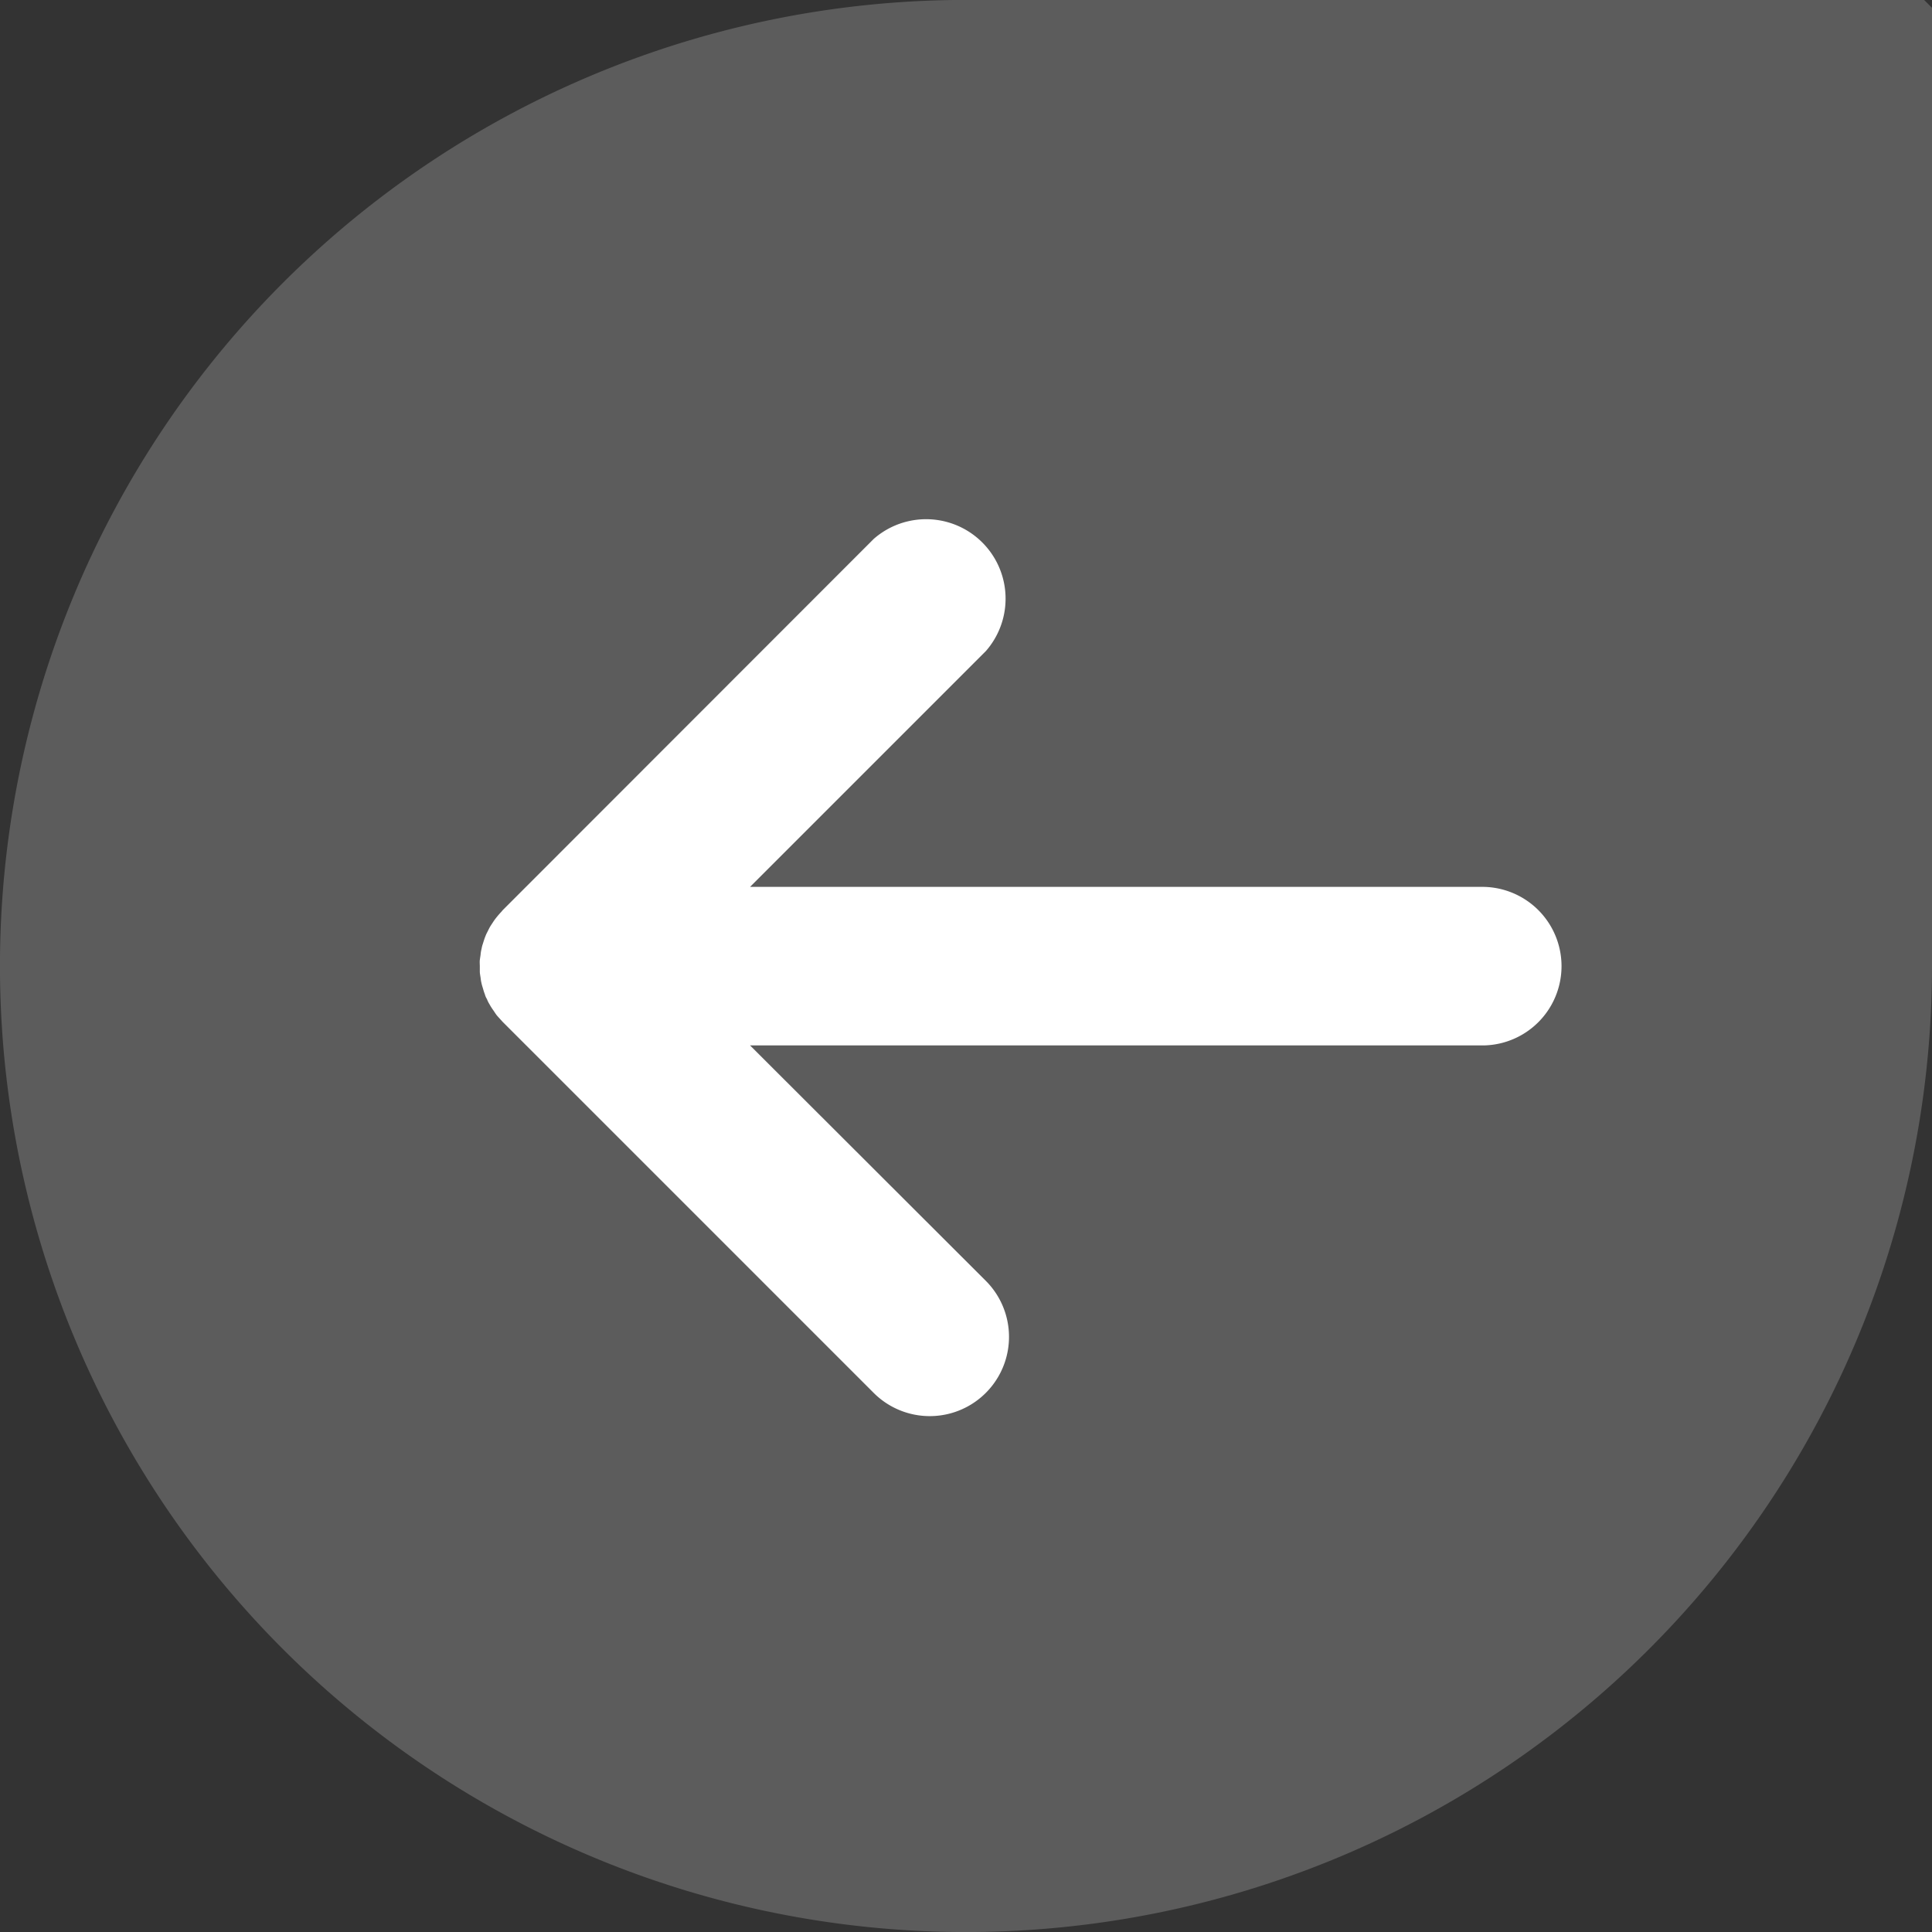 <svg id="Group_61" data-name="Group 61" xmlns="http://www.w3.org/2000/svg" width="51.053" height="51.054" viewBox="0 0 51.053 51.054">
  <rect x="0" y="0" width="51.053" height="51.054" fill="#333333" stroke="none"/>
  <g id="Group_12" data-name="Group 12" transform="translate(0 0)" opacity="0.201">
    <path id="Path_1" data-name="Path 1" d="M1846.261,107.848h0a25.527,25.527,0,0,0,25.527-25.528V57l-.209-.208h-25.318a25.527,25.527,0,0,0-25.527,25.526h0A25.527,25.527,0,0,0,1846.261,107.848Z" transform="translate(-1820.735 -56.794)" fill="#fff"/>
  </g>
  <g id="New_Symbol_176" data-name="New Symbol 176" transform="translate(41.309 37.425) rotate(180)">
    <path id="Path_15" data-name="Path 15" d="M28.279,13.06c.027-.043.058-.086.084-.131s.05-.1.077-.15a.814.814,0,0,0,.037-.081.42.42,0,0,1,.018-.045c.019-.055.037-.109.053-.163a.757.757,0,0,0,.035-.134.916.916,0,0,0,.027-.163c.007-.048.014-.091.02-.138s0-.113,0-.168,0-.091,0-.136-.013-.113-.022-.172a.821.821,0,0,0-.021-.127c-.011-.059-.031-.113-.047-.17a1.28,1.28,0,0,0-.042-.127.5.5,0,0,0-.019-.057c-.012-.036-.036-.066-.048-.1s-.041-.084-.065-.125a1.431,1.431,0,0,0-.093-.145c-.026-.038-.048-.073-.075-.111s-.078-.09-.12-.138c-.019-.018-.034-.039-.056-.061l-9.8-9.8a2.094,2.094,0,0,0-2.963,2.961L21.489,9.8H2.095a2.095,2.095,0,0,0,0,4.189H21.489L15.258,20.22a2.1,2.1,0,0,0,2.963,2.964l9.8-9.806c.019-.021.037-.047.058-.066.038-.043.077-.086.112-.131A1.345,1.345,0,0,0,28.279,13.06Z" fill="#fff"/>
  </g>
</svg>
